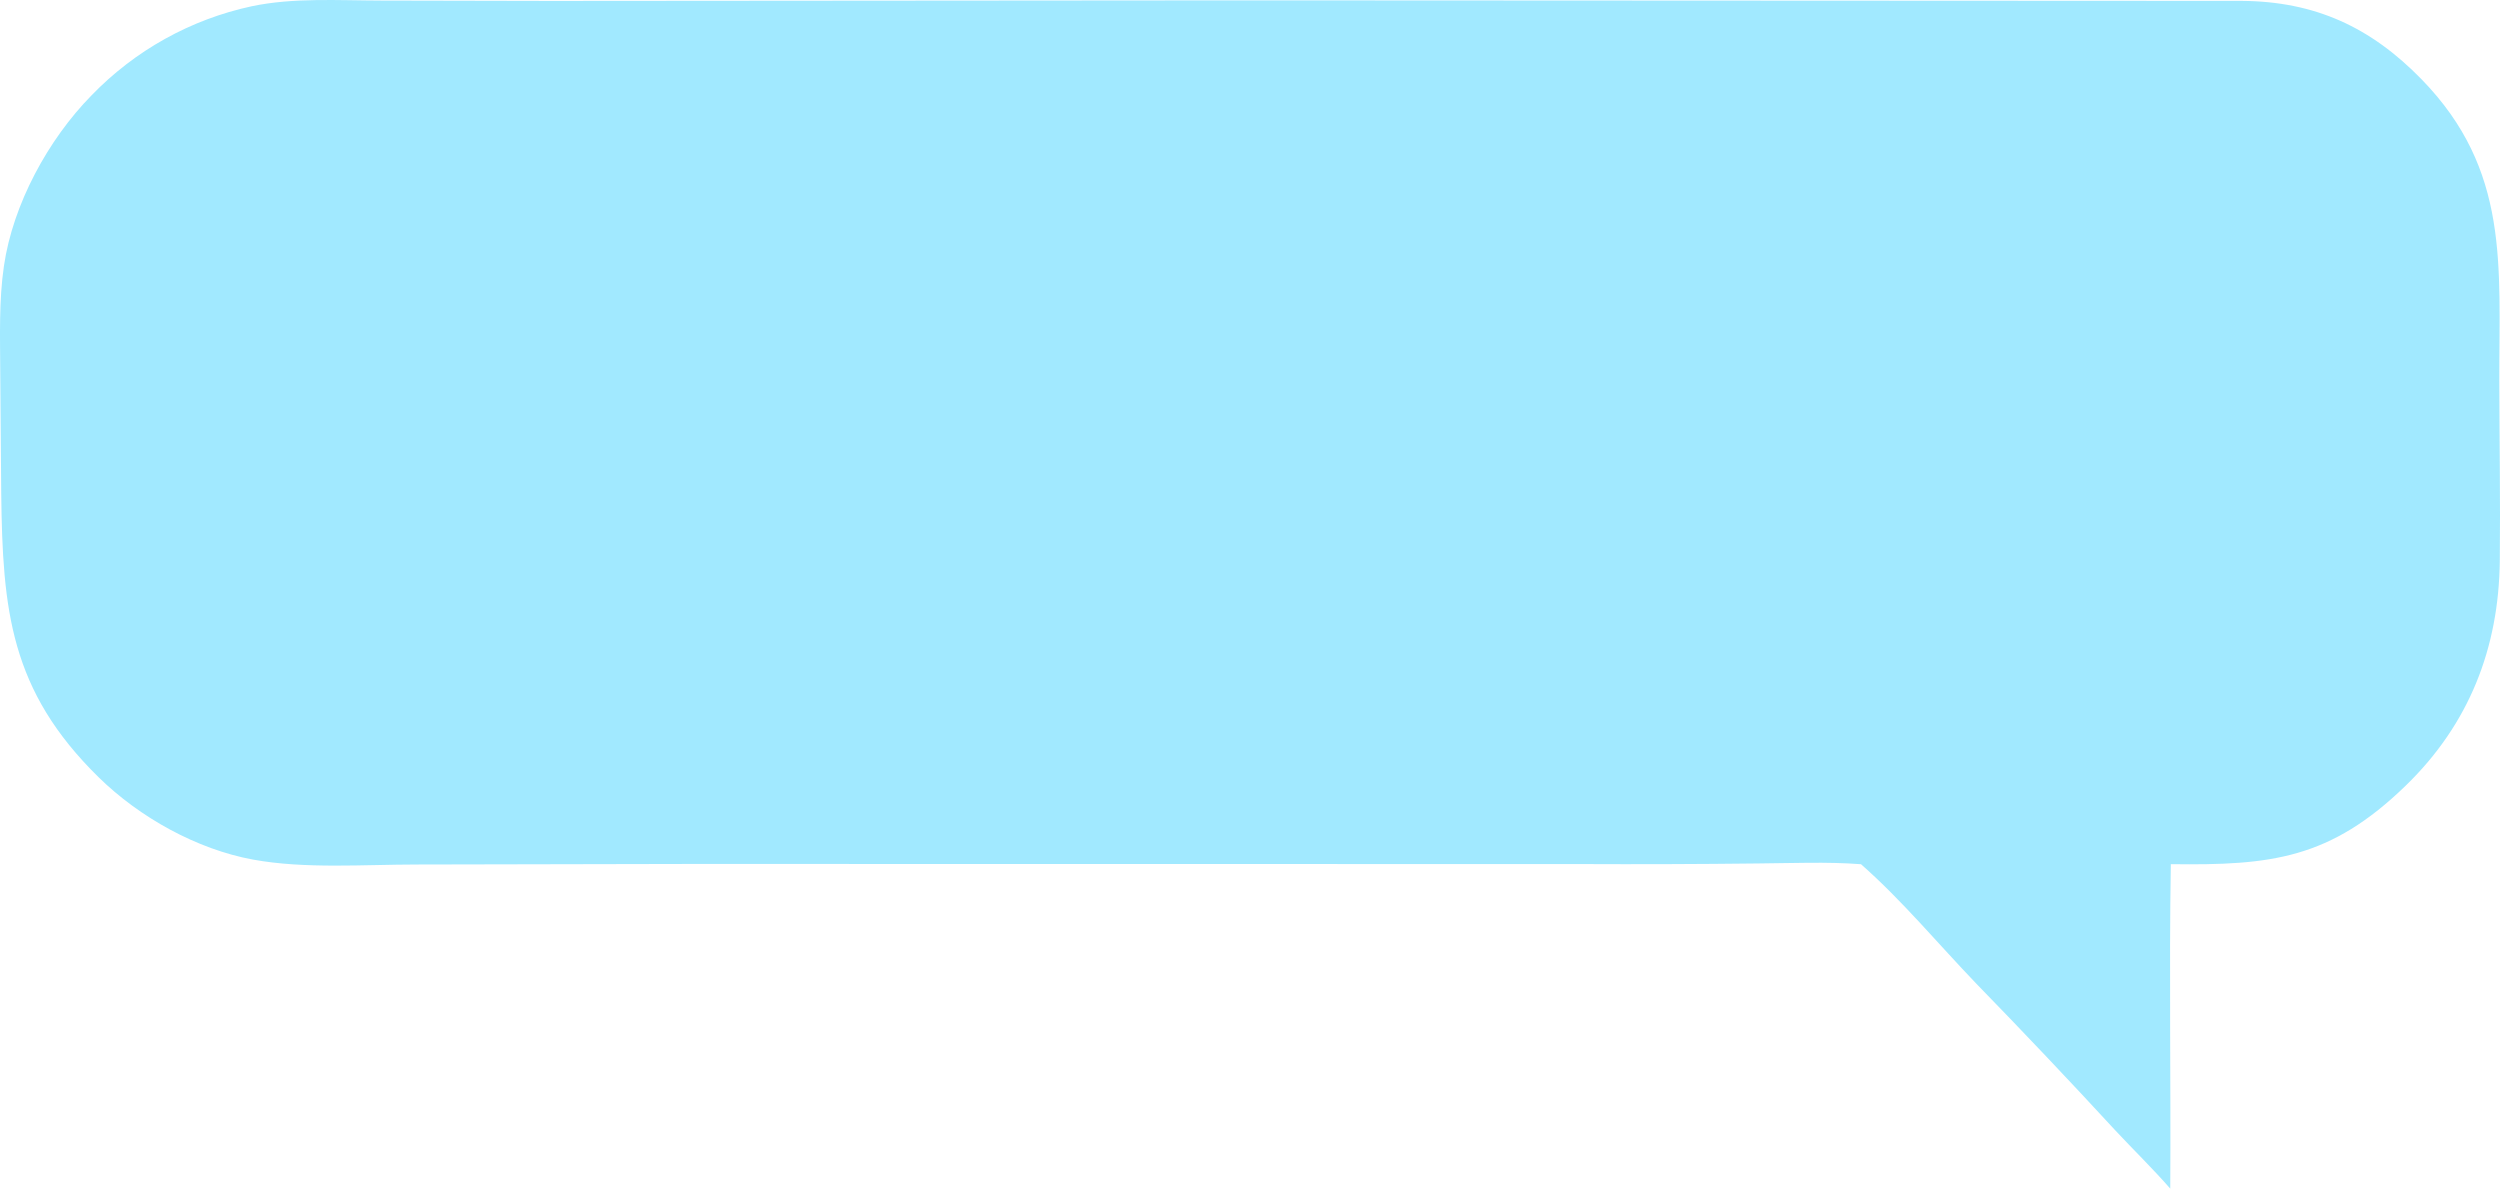 <svg xmlns="http://www.w3.org/2000/svg" width="448" height="213" viewBox="0 0 448 213" fill="none"><path d="M223.522 0.066L401.743 0.158C414.813 0.258 424.815 4.822 433.984 14.252C449.776 30.493 447.834 47.58 447.875 68.333C447.898 79.041 448.075 89.764 447.963 100.47C447.8 116.167 442.449 129.766 431.135 140.758C417.572 153.934 406.969 155.098 389.01 154.858C388.694 174.228 389.033 193.624 388.91 213C385.775 209.411 382.333 206.069 379.082 202.585C370.892 193.7 362.585 184.93 354.156 176.272C347.299 169.134 340.923 161.417 333.494 154.868C327.377 154.404 321.094 154.687 314.957 154.732C304.341 154.854 293.726 154.889 283.111 154.841L124.075 154.819L74.699 154.919C65.226 154.923 54.648 155.741 45.343 154.039C35.263 152.195 24.987 146.457 17.686 139.298C1.81 123.735 0.468 109.321 0.22 88.436L0.044 66.633C0.016 60.335 -0.207 53.905 0.705 47.66C2.317 36.598 8.636 24.991 16.407 17.085C16.889 16.586 17.382 16.093 17.88 15.613C18.381 15.13 18.89 14.658 19.409 14.196C19.926 13.732 20.453 13.28 20.989 12.837C21.522 12.394 22.066 11.96 22.616 11.537C23.166 11.115 23.724 10.702 24.29 10.297C24.856 9.893 25.428 9.503 26.009 9.121C26.589 8.739 27.175 8.37 27.77 8.011C28.363 7.651 28.964 7.302 29.571 6.966C30.178 6.629 30.789 6.302 31.408 5.986C32.027 5.672 32.651 5.368 33.28 5.077C33.91 4.785 34.545 4.506 35.185 4.237C35.825 3.97 36.468 3.714 37.118 3.469C37.768 3.225 38.422 2.993 39.078 2.773C39.736 2.554 40.399 2.346 41.063 2.149C41.729 1.954 42.398 1.769 43.07 1.599C43.742 1.429 44.417 1.271 45.095 1.125C52.59 -0.458 60.683 0.088 68.319 0.102L98.757 0.166L223.524 0.066H223.522Z" fill="#A1E9FF"></path></svg>